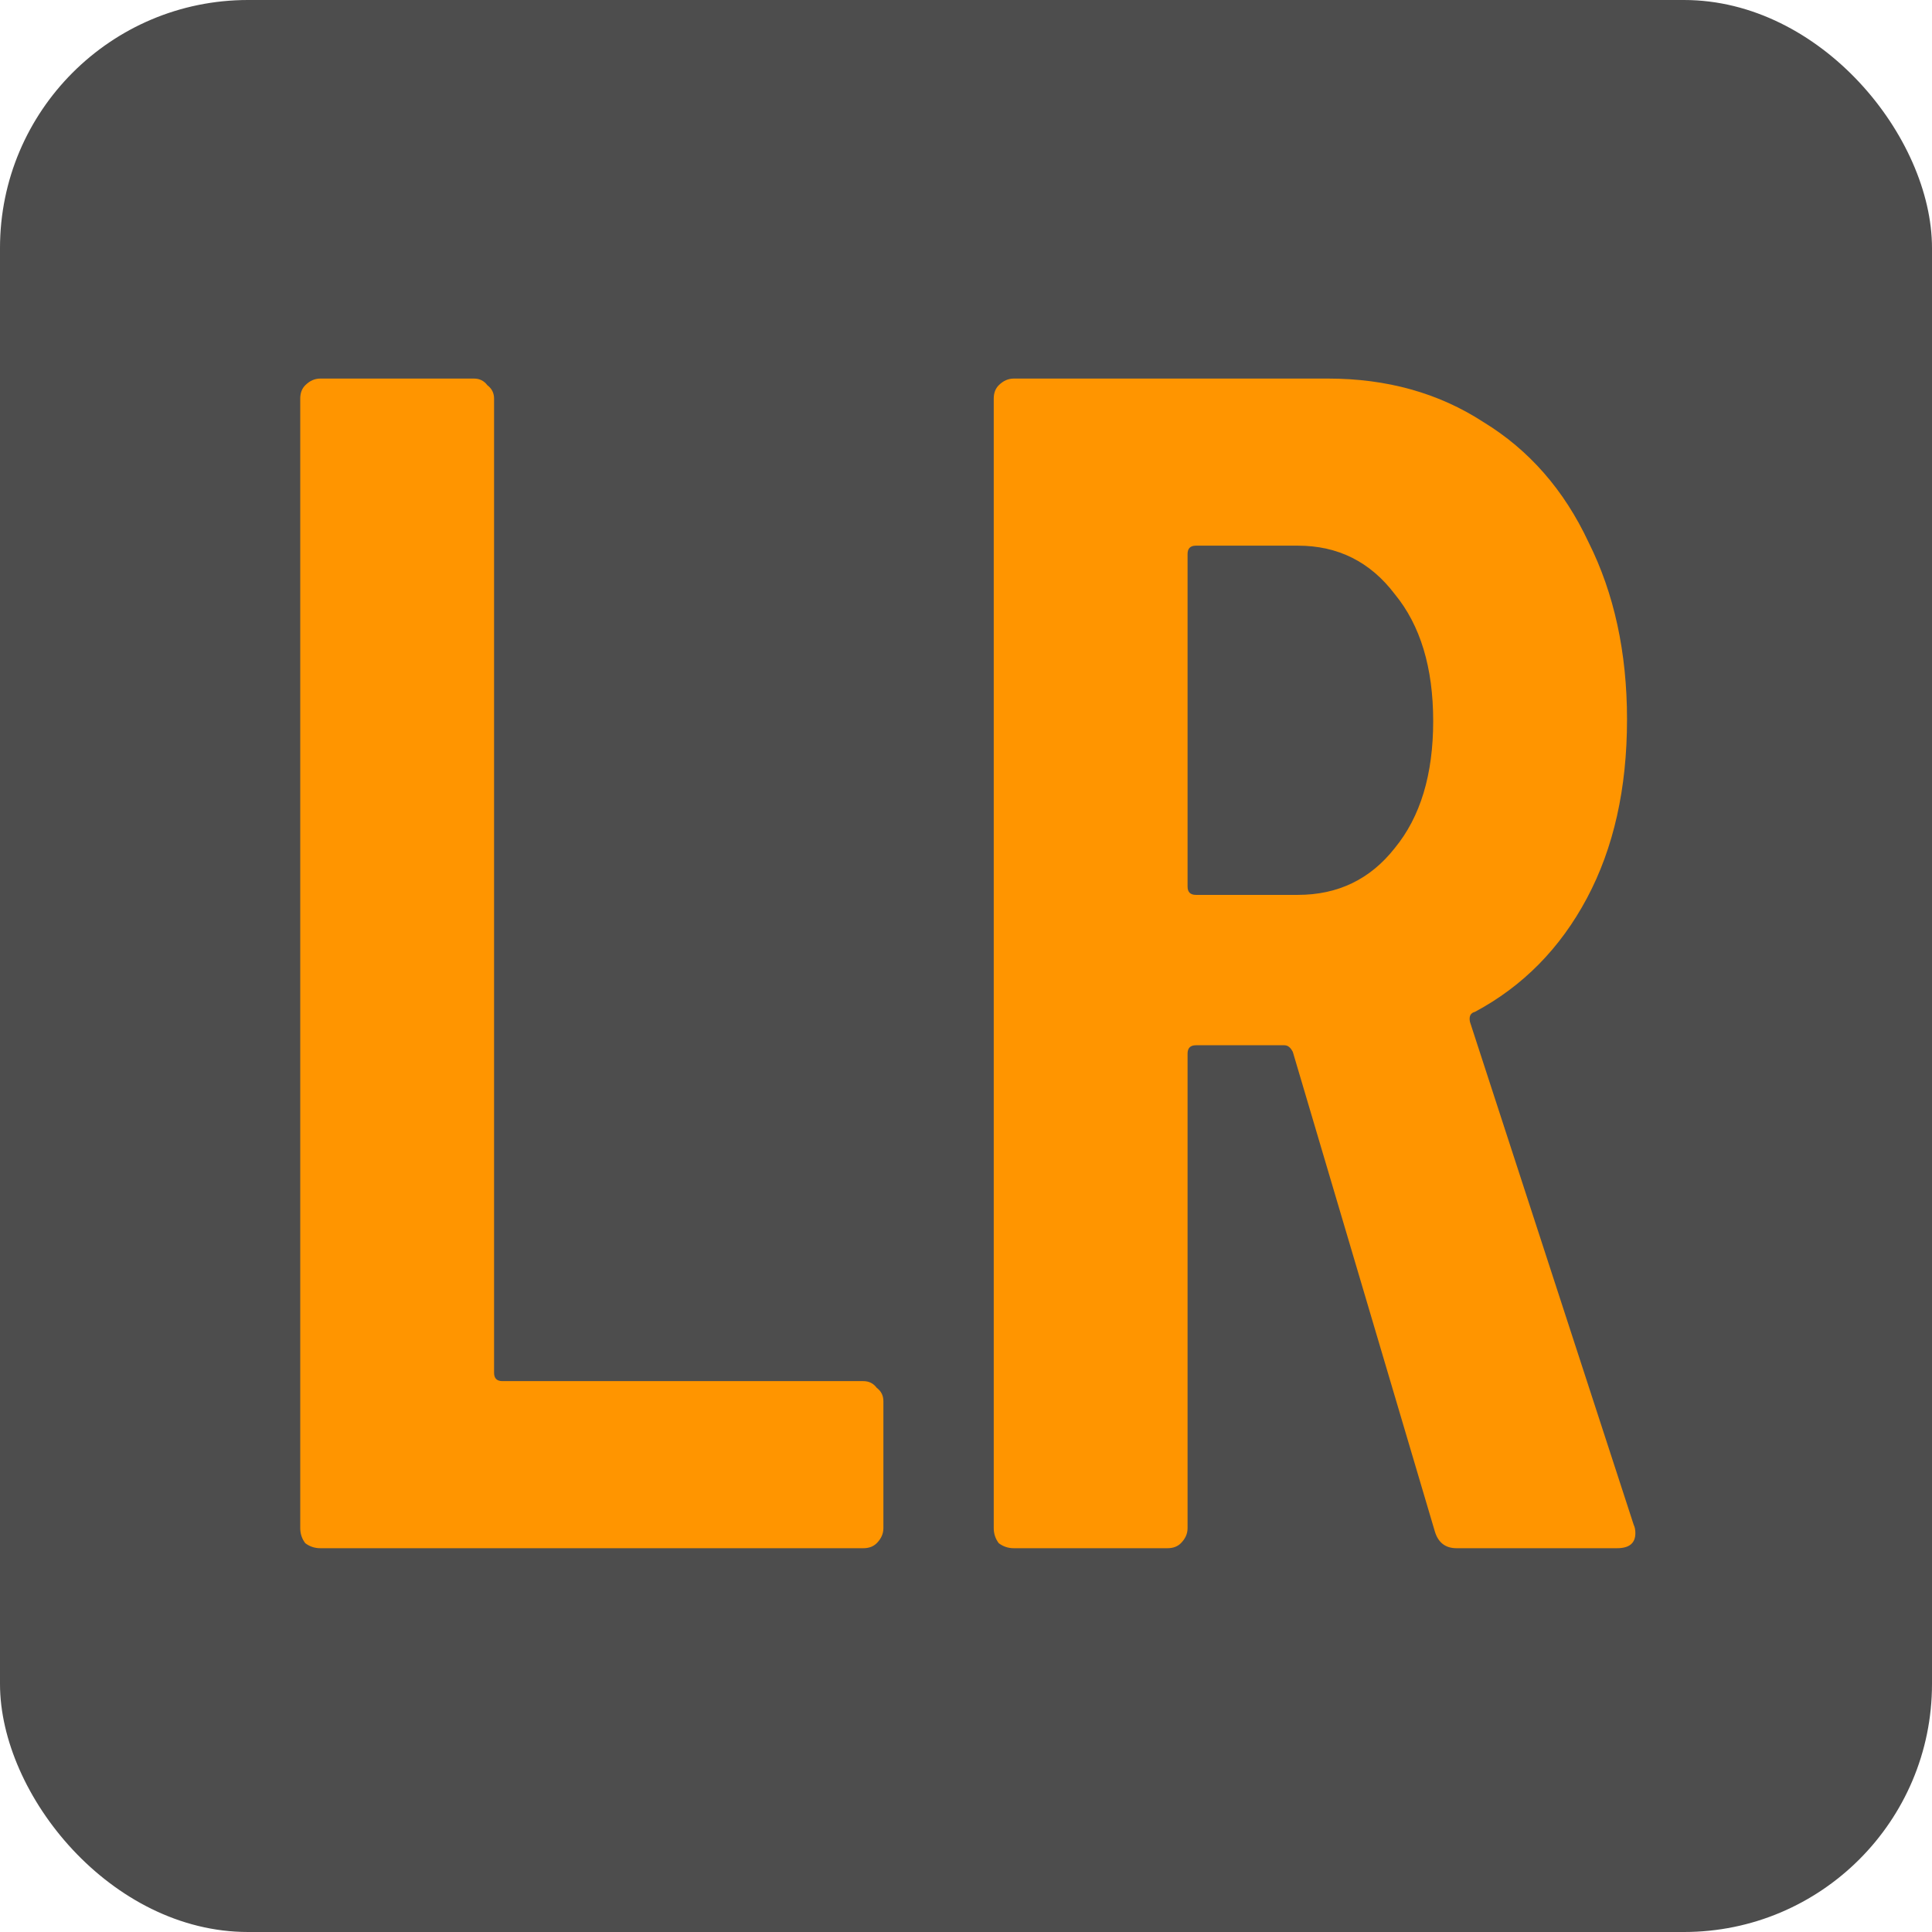 <svg width="148" height="148" viewBox="0 0 148 148" fill="none" xmlns="http://www.w3.org/2000/svg">
<rect width="148" height="148" rx="19" fill="#020202" fill-opacity="0.7"/>
<path d="M111.581 118.6C110.728 118.6 110.173 118.173 109.917 117.32L99.037 80.584C98.866 80.243 98.653 80.072 98.397 80.072H91.613C91.186 80.072 90.973 80.285 90.973 80.712V117.064C90.973 117.491 90.802 117.875 90.461 118.216C90.205 118.472 89.864 118.6 89.437 118.6H77.661C77.234 118.6 76.85 118.472 76.509 118.216C76.253 117.875 76.125 117.491 76.125 117.064V30.536C76.125 30.109 76.253 29.768 76.509 29.512C76.85 29.171 77.234 29 77.661 29H101.725C106.248 29 110.216 30.109 113.629 32.328C117.128 34.461 119.816 37.533 121.693 41.544C123.656 45.469 124.637 49.992 124.637 55.112C124.637 60.403 123.613 64.968 121.565 68.808C119.517 72.648 116.658 75.549 112.989 77.512C112.648 77.597 112.52 77.853 112.605 78.28L125.149 116.808C125.234 116.979 125.277 117.192 125.277 117.448C125.277 118.216 124.808 118.6 123.869 118.6H111.581ZM91.613 41.8C91.186 41.8 90.973 42.013 90.973 42.44V67.912C90.973 68.339 91.186 68.552 91.613 68.552H99.421C102.493 68.552 104.968 67.357 106.845 64.968C108.808 62.579 109.789 59.336 109.789 55.24C109.789 51.144 108.808 47.901 106.845 45.512C104.968 43.037 102.493 41.8 99.421 41.8H91.613Z" fill="#FF9500"/>
<path d="M24.536 118.6C24.109 118.6 23.725 118.472 23.384 118.216C23.128 117.875 23 117.491 23 117.064V30.536C23 30.109 23.128 29.768 23.384 29.512C23.725 29.171 24.109 29 24.536 29H36.312C36.739 29 37.08 29.171 37.336 29.512C37.677 29.768 37.848 30.109 37.848 30.536V105.16C37.848 105.587 38.061 105.8 38.488 105.8H66.136C66.563 105.8 66.904 105.971 67.16 106.312C67.501 106.568 67.672 106.909 67.672 107.336V117.064C67.672 117.491 67.501 117.875 67.16 118.216C66.904 118.472 66.563 118.6 66.136 118.6H24.536Z" fill="#FF9500"/>
</svg>
